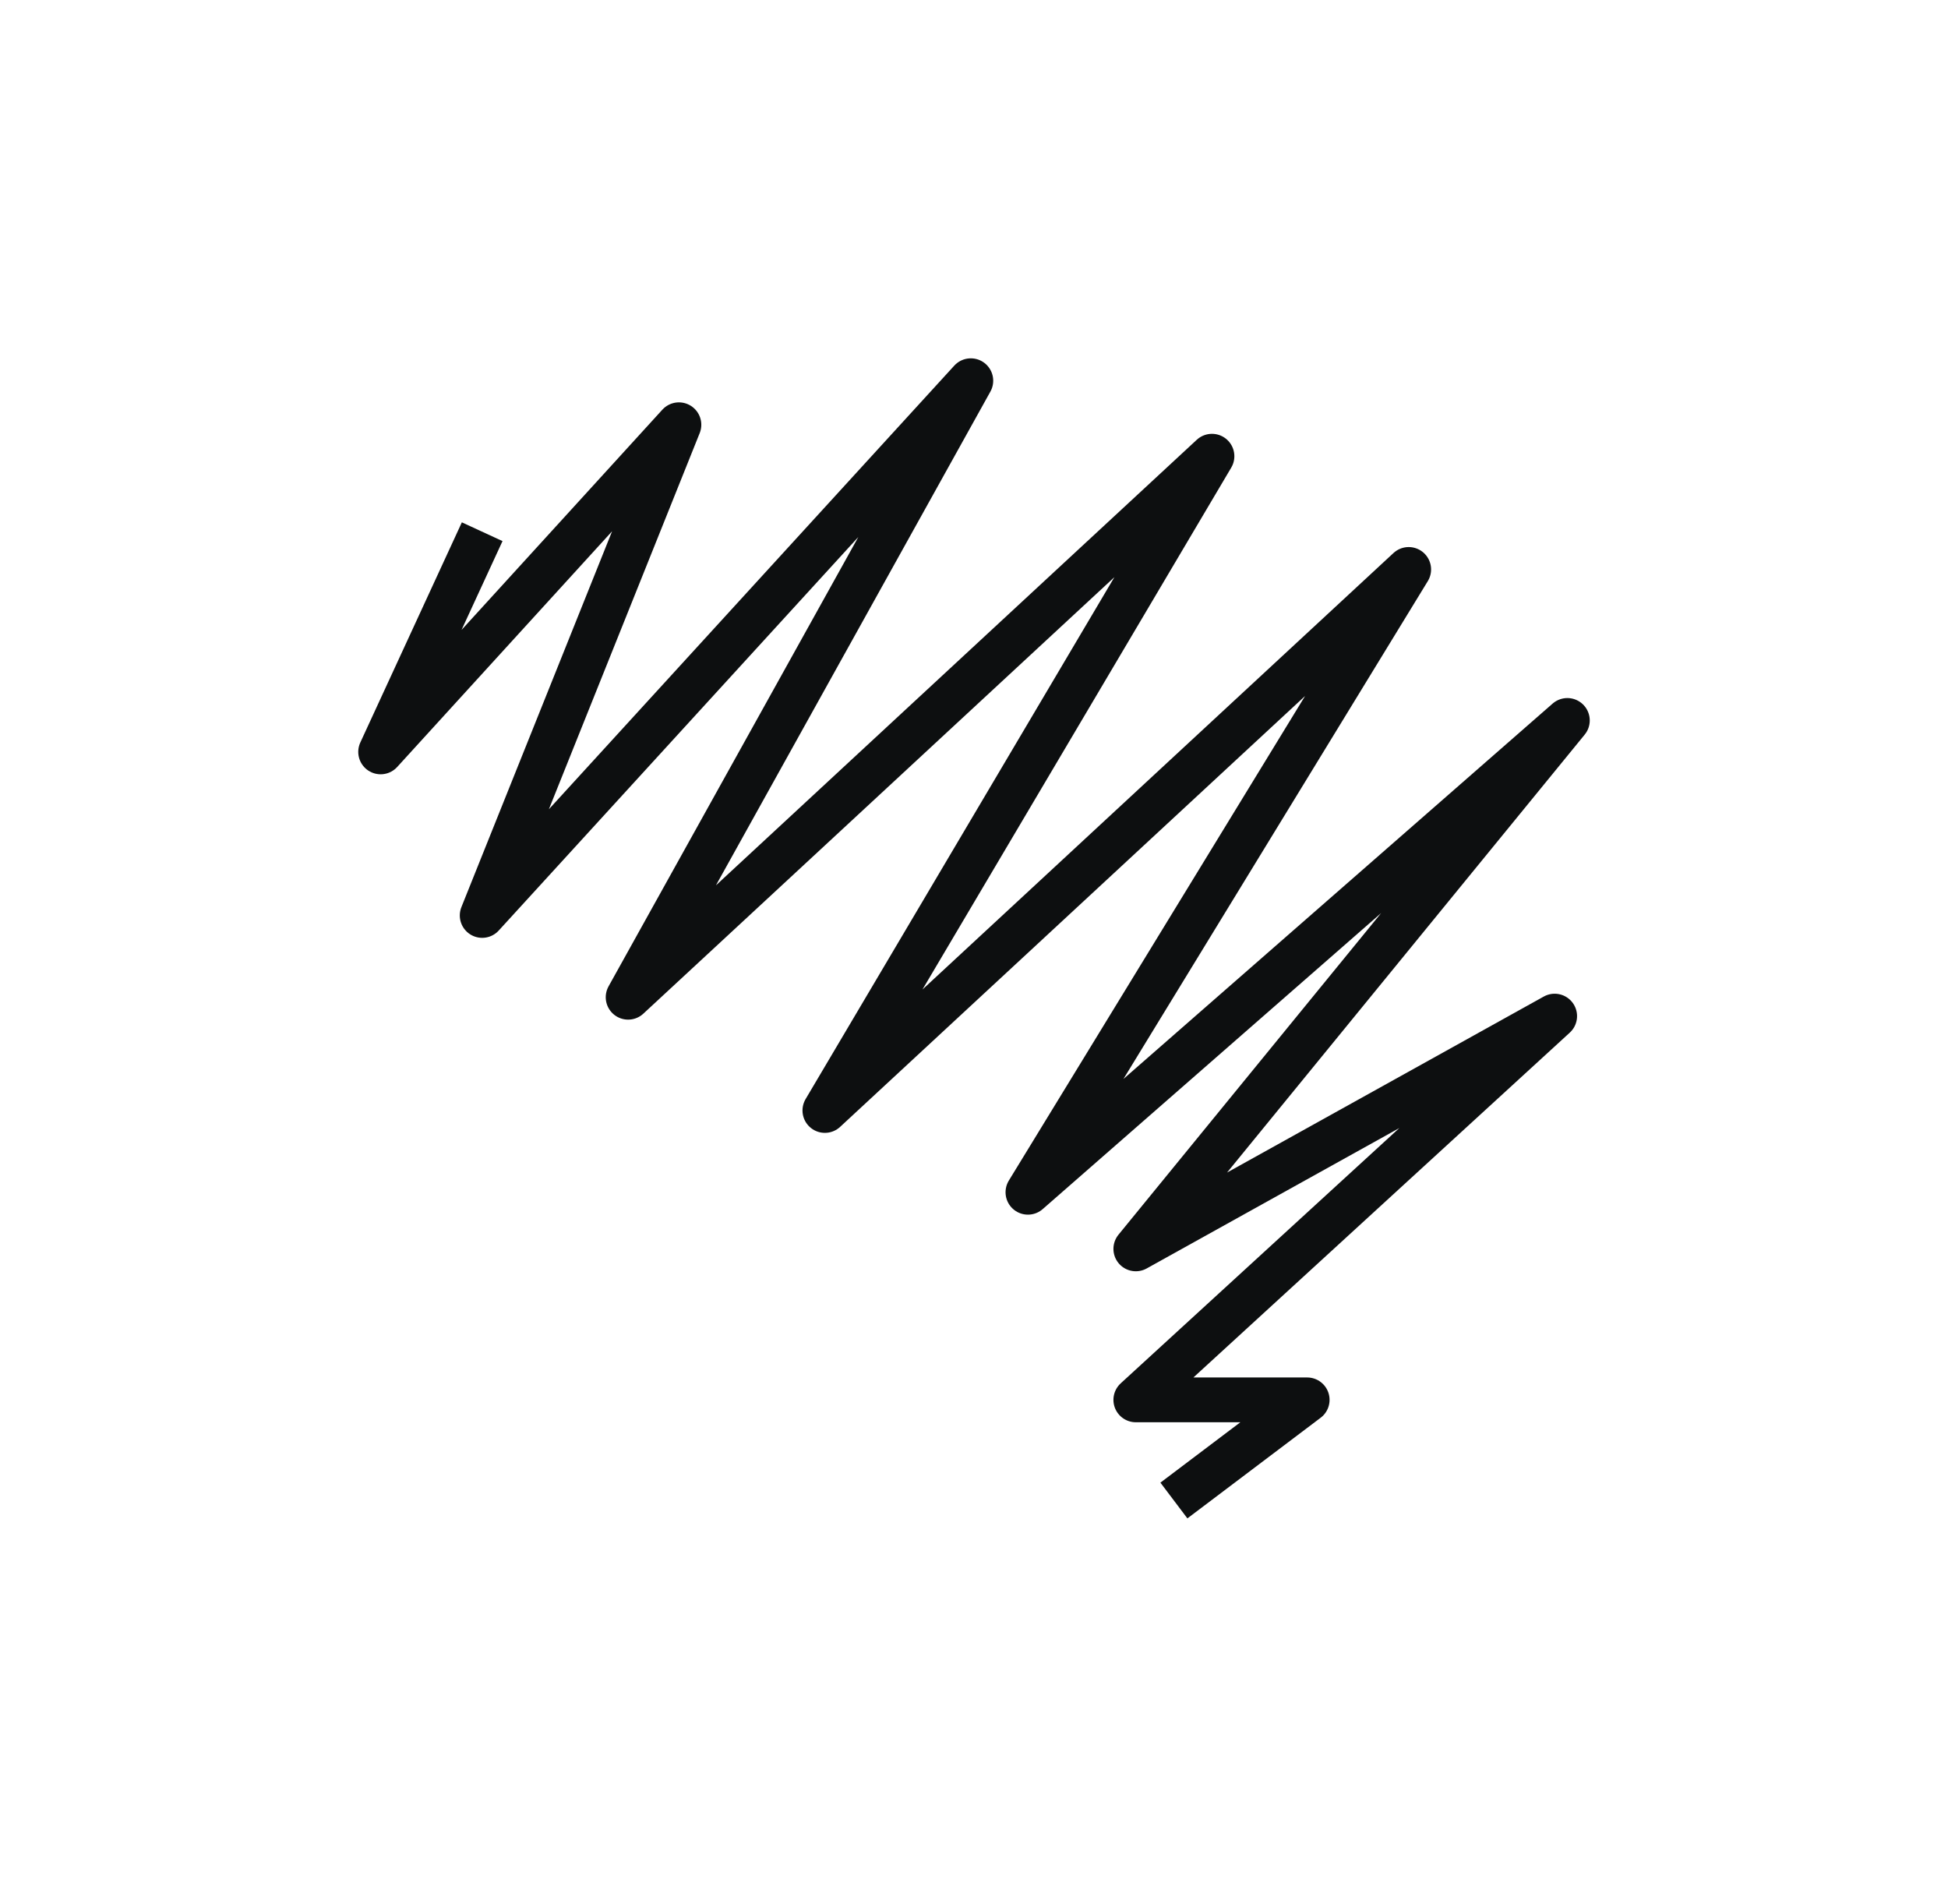 <svg width="87" height="85" viewBox="0 0 87 85" fill="none" xmlns="http://www.w3.org/2000/svg">
<rect width="87" height="85" fill="white"/>
<path d="M21.535 23.742L17 33.573L30.321 18.966L21.535 40.876L43.358 17L28.053 44.528C38.236 35.094 43.946 29.805 54.128 20.371L36.84 49.584L62.914 25.427L45.909 53.236L70 32.169L50.727 55.764L69.433 45.371L50.727 62.506H58.38L52.428 67" stroke="#0D0F10" stroke-width="2" stroke-linejoin="round"/>
</svg>
